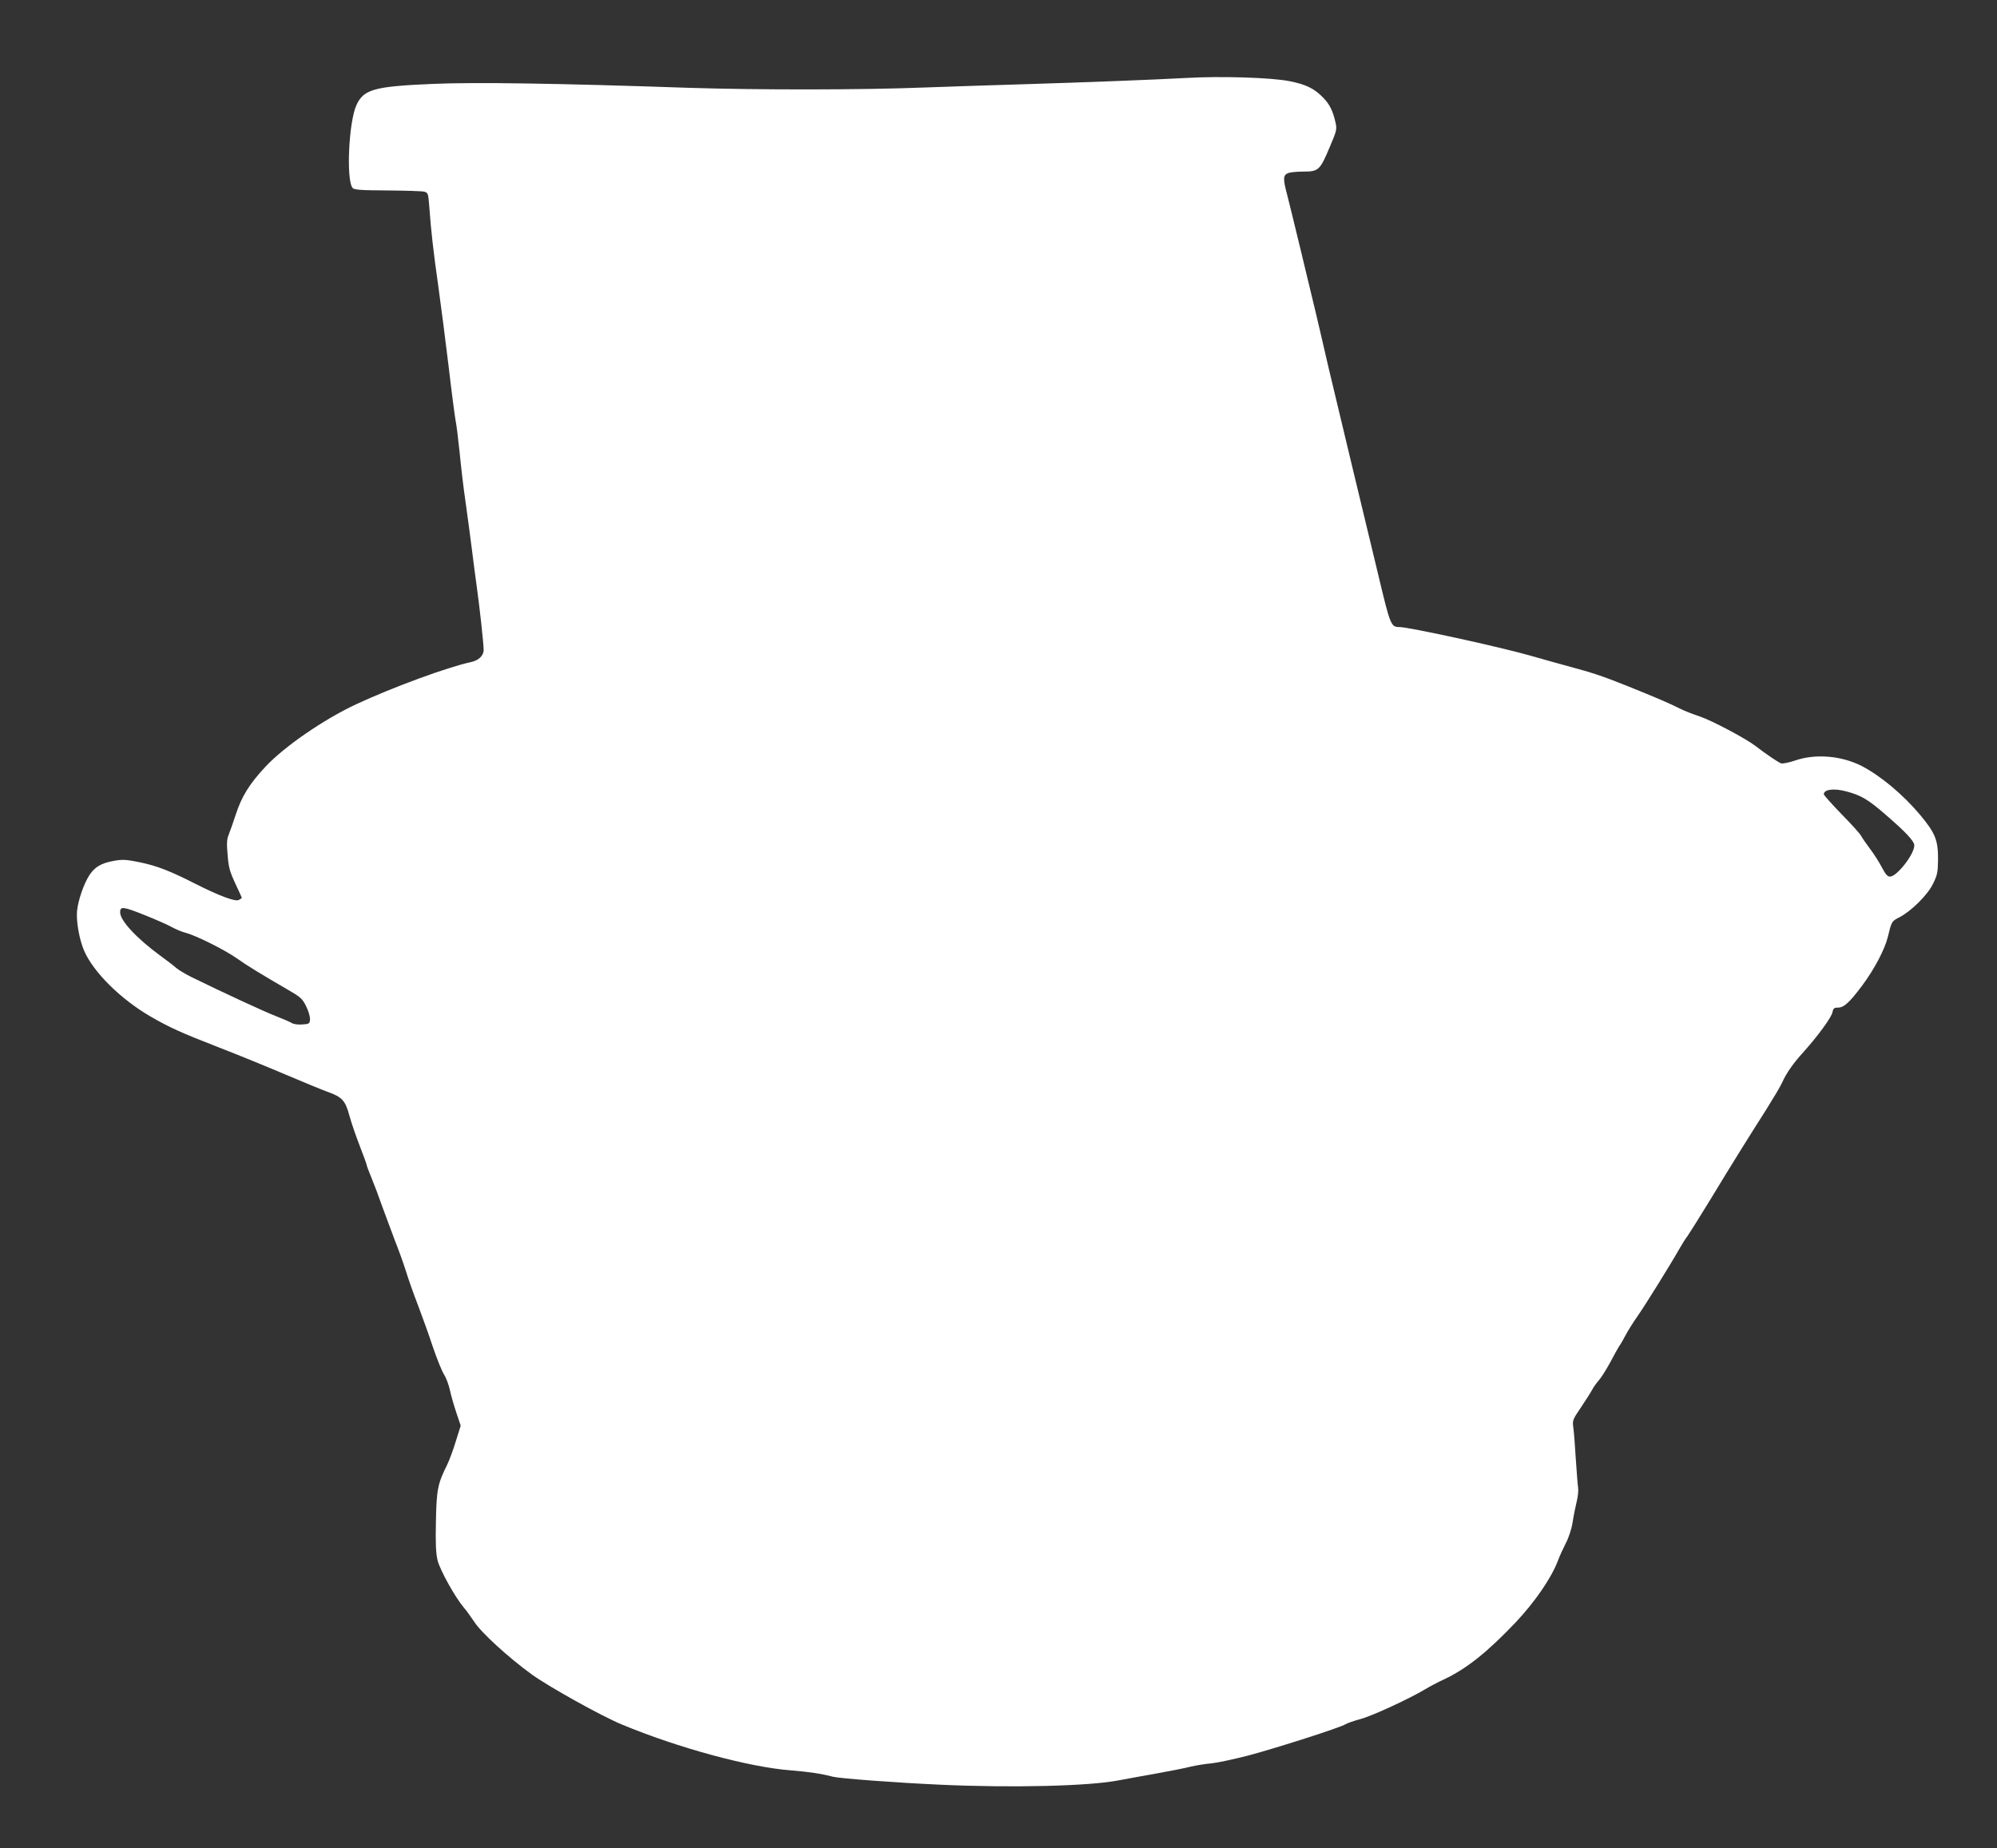 <?xml version="1.0" standalone="no"?>
<!DOCTYPE svg PUBLIC "-//W3C//DTD SVG 20010904//EN"
 "http://www.w3.org/TR/2001/REC-SVG-20010904/DTD/svg10.dtd">
<svg version="1.0" xmlns="http://www.w3.org/2000/svg"
 width="1280pt" height="1185pt" viewBox="0 0 1280 1185"
 preserveAspectRatio="xMidYMid meet">
<rect x="0" y="0" width="1280" height="1185" fill="#333333" stroke="none"/>
<g transform="translate(0,1185) scale(0.1,-0.1)"
fill="#ffffff" stroke="none">
<path d="M7600 11350 c-202 -11 -644 -28 -1035 -40 -181 -5 -469 -15 -640 -21
-415 -16 -1069 -16 -1510 -2 -848 29 -1373 37 -1645 25 -372 -16 -439 -35
-485 -135 -50 -107 -67 -482 -25 -532 10 -12 50 -15 224 -16 116 -1 222 -4
236 -8 24 -7 25 -12 32 -101 10 -144 26 -285 58 -510 16 -113 45 -340 65 -505
19 -165 40 -322 45 -350 6 -27 17 -120 26 -205 8 -85 25 -231 39 -325 13 -93
31 -228 40 -300 9 -71 22 -175 30 -230 19 -134 45 -372 45 -412 0 -37 -33 -68
-83 -78 -148 -32 -500 -161 -734 -270 -208 -97 -462 -272 -582 -401 -102 -109
-153 -192 -189 -304 -17 -52 -38 -111 -46 -131 -12 -29 -14 -55 -7 -130 6 -80
14 -107 49 -183 23 -49 42 -90 42 -92 0 -2 -9 -8 -20 -14 -22 -12 -128 28
-280 105 -157 80 -244 114 -350 136 -93 19 -113 20 -171 10 -80 -15 -120 -38
-155 -90 -36 -55 -73 -161 -80 -230 -7 -65 15 -188 46 -258 60 -137 234 -309
425 -420 121 -70 194 -103 430 -195 127 -49 322 -129 435 -177 113 -48 234
-98 270 -111 93 -33 114 -56 140 -154 12 -44 42 -131 66 -193 24 -62 44 -116
44 -121 0 -5 14 -42 31 -83 17 -41 48 -123 69 -184 22 -60 58 -157 80 -215 23
-58 56 -148 72 -200 16 -52 51 -151 78 -220 26 -69 69 -187 94 -264 26 -76 58
-156 72 -178 14 -22 31 -68 38 -101 7 -34 26 -99 41 -144 l28 -83 -32 -102
c-17 -57 -43 -125 -57 -153 -59 -119 -66 -157 -70 -360 -3 -147 0 -203 11
-250 17 -64 112 -235 167 -300 19 -22 48 -63 66 -90 43 -69 220 -231 372 -341
113 -81 442 -264 576 -320 361 -150 817 -274 1084 -294 120 -10 194 -21 270
-41 45 -11 401 -38 690 -51 457 -21 952 -9 1140 28 41 8 148 27 237 43 90 16
191 36 225 45 35 8 95 18 133 21 39 4 146 27 239 51 183 49 589 179 621 200
11 7 54 22 95 33 73 19 313 130 415 191 28 17 82 46 122 64 145 69 275 173
457 364 125 133 229 284 272 397 10 28 33 77 50 111 19 36 37 91 44 135 6 41
18 100 26 132 8 32 12 72 9 90 -3 18 -9 102 -15 187 -5 85 -12 175 -16 201 -6
43 -3 49 50 127 30 45 62 95 71 112 8 16 28 44 44 62 16 18 47 69 71 112 23
44 49 91 58 105 10 13 28 46 42 72 14 27 48 81 76 121 49 70 210 329 269 433
16 28 38 64 51 80 12 17 78 122 147 235 146 241 243 396 357 575 45 72 92 150
103 175 26 59 69 121 139 198 92 103 175 217 183 251 5 26 11 31 34 31 40 0
74 31 158 143 78 105 145 233 164 313 23 96 24 98 73 123 76 39 181 143 216
215 27 55 31 73 32 152 1 127 -16 171 -115 290 -109 130 -254 251 -376 314
-128 65 -294 79 -423 35 -40 -14 -82 -22 -92 -19 -17 6 -99 61 -166 113 -63
48 -279 162 -353 187 -45 15 -102 37 -127 50 -74 37 -156 72 -337 145 -168 67
-218 84 -408 135 -49 14 -146 40 -214 60 -203 58 -781 184 -842 184 -53 0 -58
11 -134 331 -40 167 -118 491 -173 719 -55 228 -121 505 -147 615 -25 110 -61
263 -79 340 -19 77 -64 266 -101 420 -37 154 -76 312 -86 351 -26 97 -25 122
7 134 14 6 59 10 100 10 95 0 105 9 167 157 45 106 47 114 37 158 -16 73 -38
117 -78 158 -58 60 -111 86 -219 107 -118 23 -440 33 -663 20z m4235 -4574
c92 -24 140 -52 250 -148 131 -113 185 -171 185 -198 0 -57 -112 -200 -156
-200 -16 0 -29 15 -54 63 -18 34 -52 87 -76 118 -23 31 -48 67 -55 80 -6 13
-63 76 -126 140 -62 64 -113 121 -113 127 0 31 65 40 145 18z m-10902 -795
c67 -27 142 -60 167 -74 25 -14 65 -31 89 -37 69 -18 248 -108 326 -162 69
-49 156 -102 330 -203 81 -47 93 -57 117 -106 15 -30 26 -67 25 -84 -2 -28 -5
-30 -50 -33 -30 -2 -57 2 -70 11 -12 7 -56 26 -97 42 -67 25 -352 157 -545
252 -38 19 -81 45 -95 57 -14 13 -61 49 -105 81 -150 110 -255 223 -255 276 0
40 18 38 163 -20z"/>
</g>
</svg>
